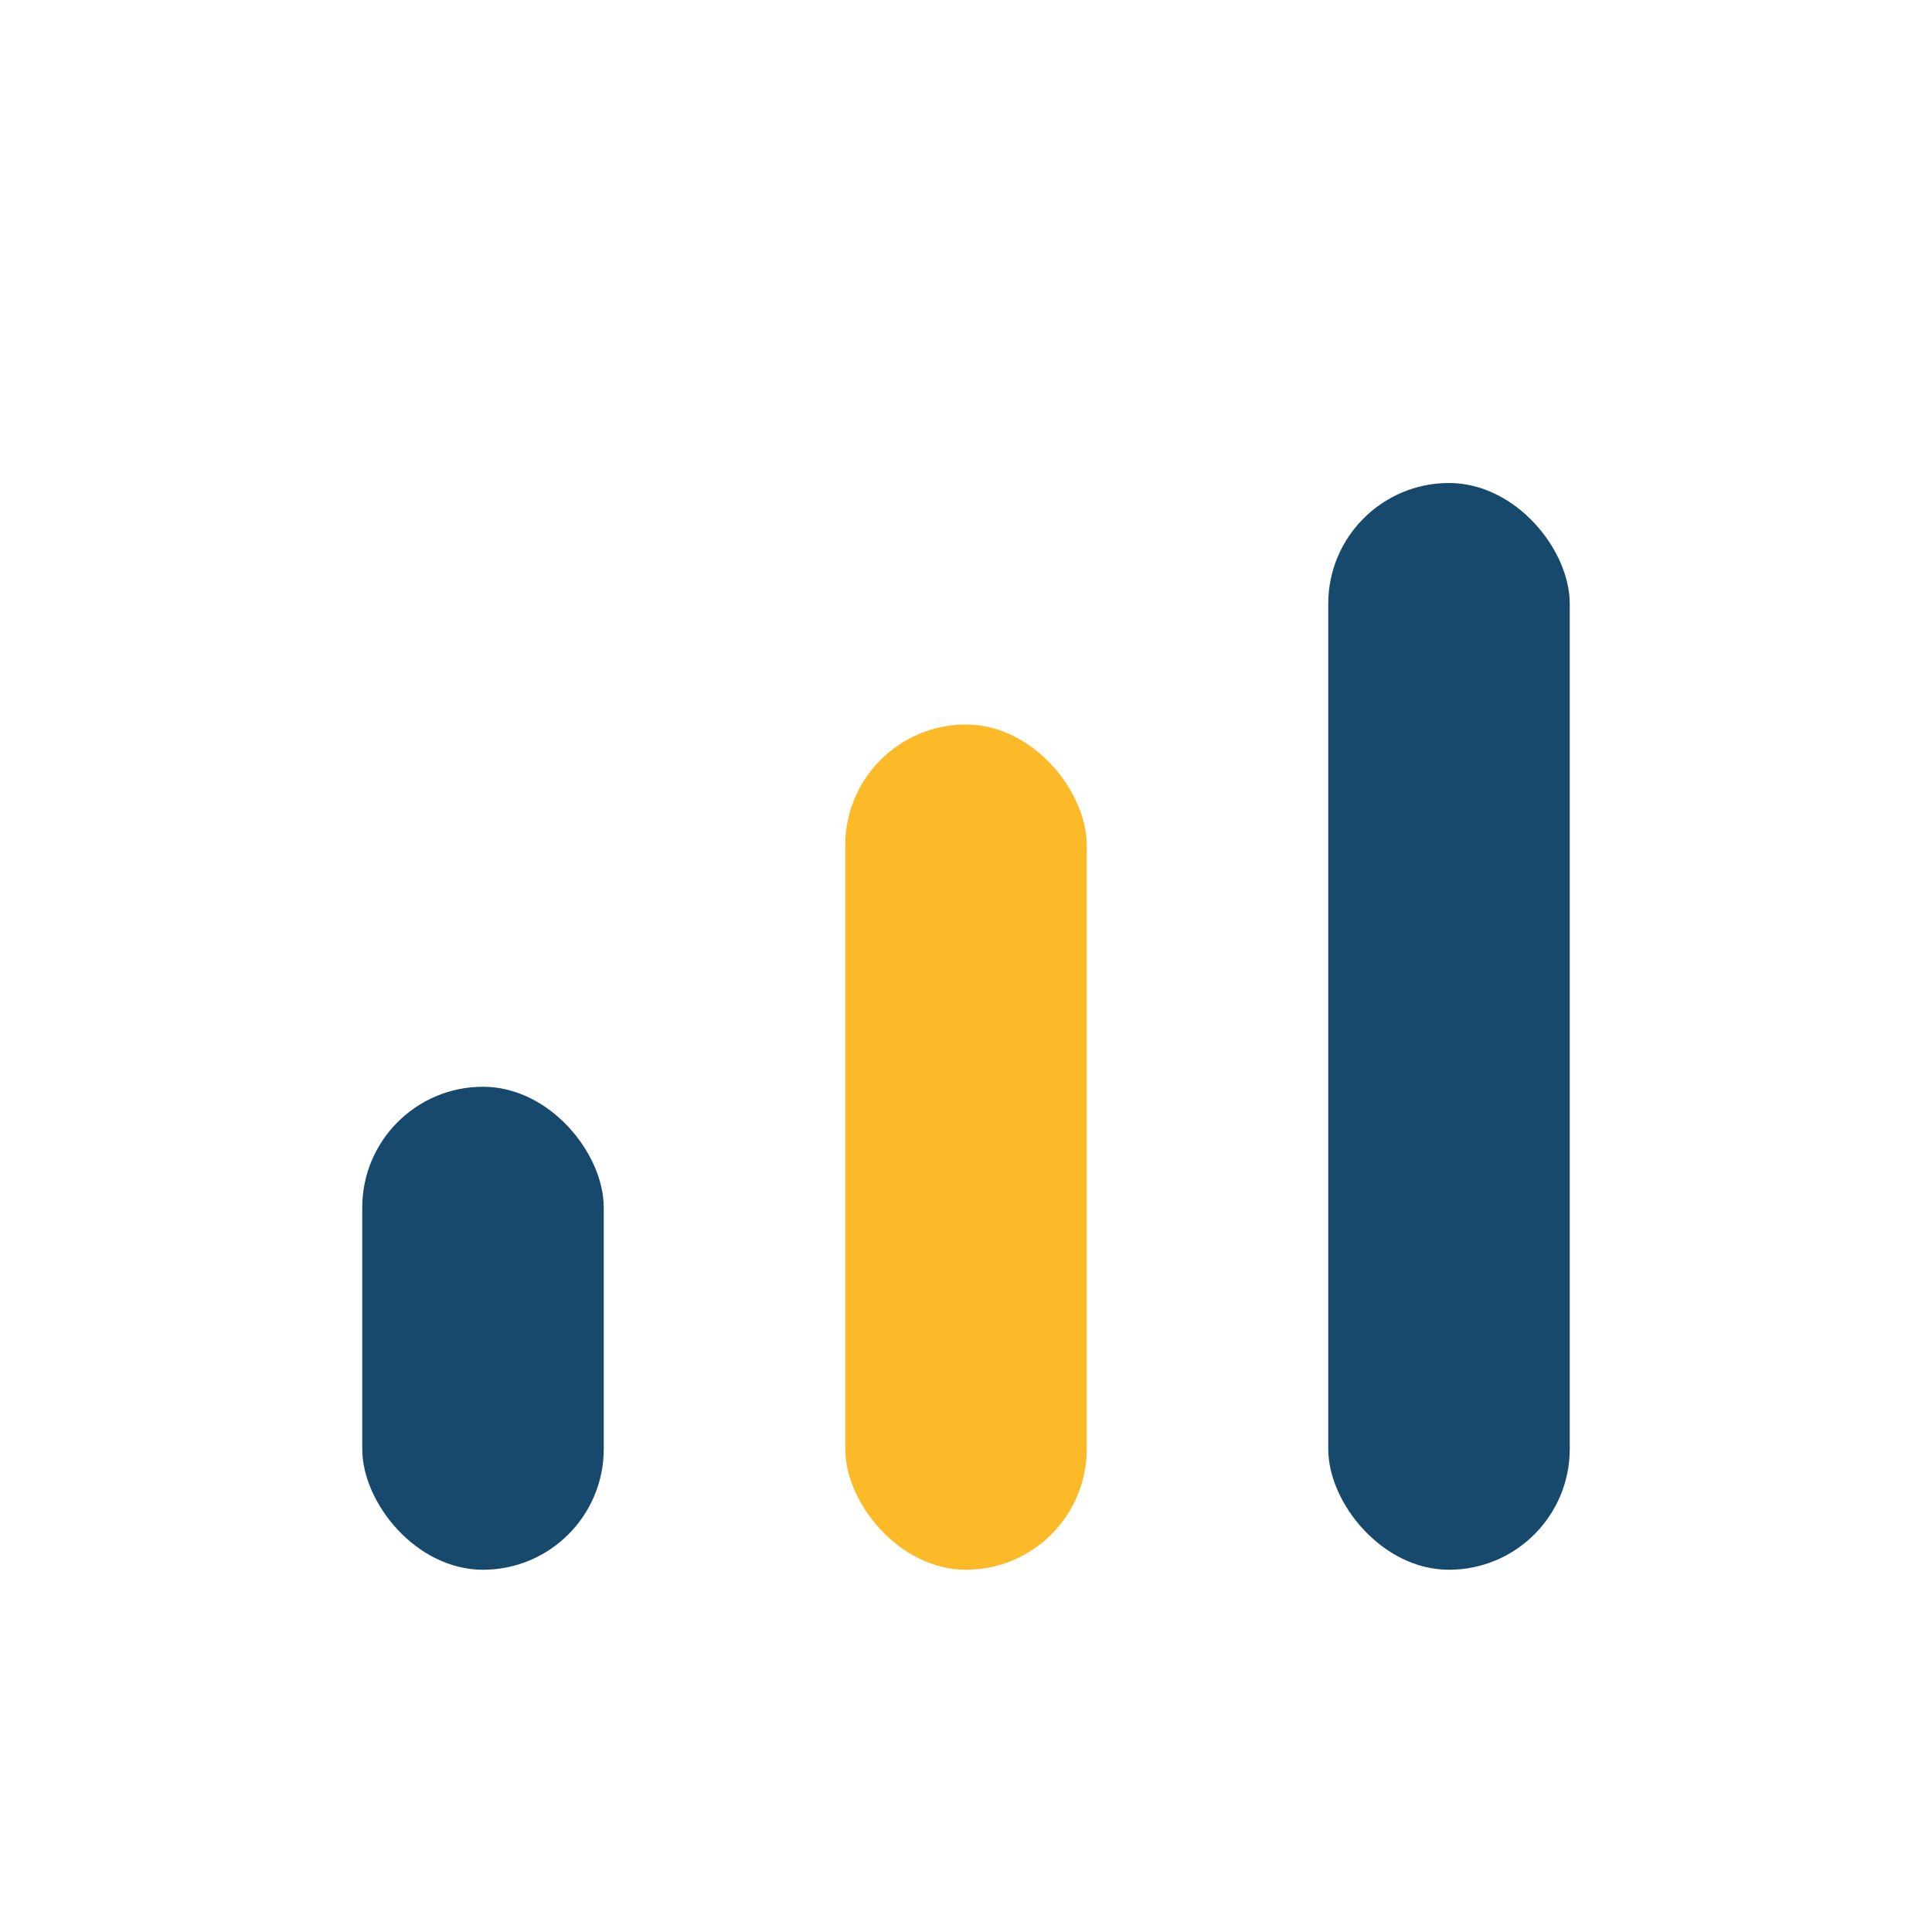 <?xml version="1.0" encoding="UTF-8"?>
<svg xmlns="http://www.w3.org/2000/svg" width="32" height="32" viewBox="0 0 32 32"><rect x="6" y="18" width="4" height="8" rx="2" fill="#17496d"/><rect x="14" y="12" width="4" height="14" rx="2" fill="#fcba28"/><rect x="22" y="8" width="4" height="18" rx="2" fill="#17496d"/></svg>